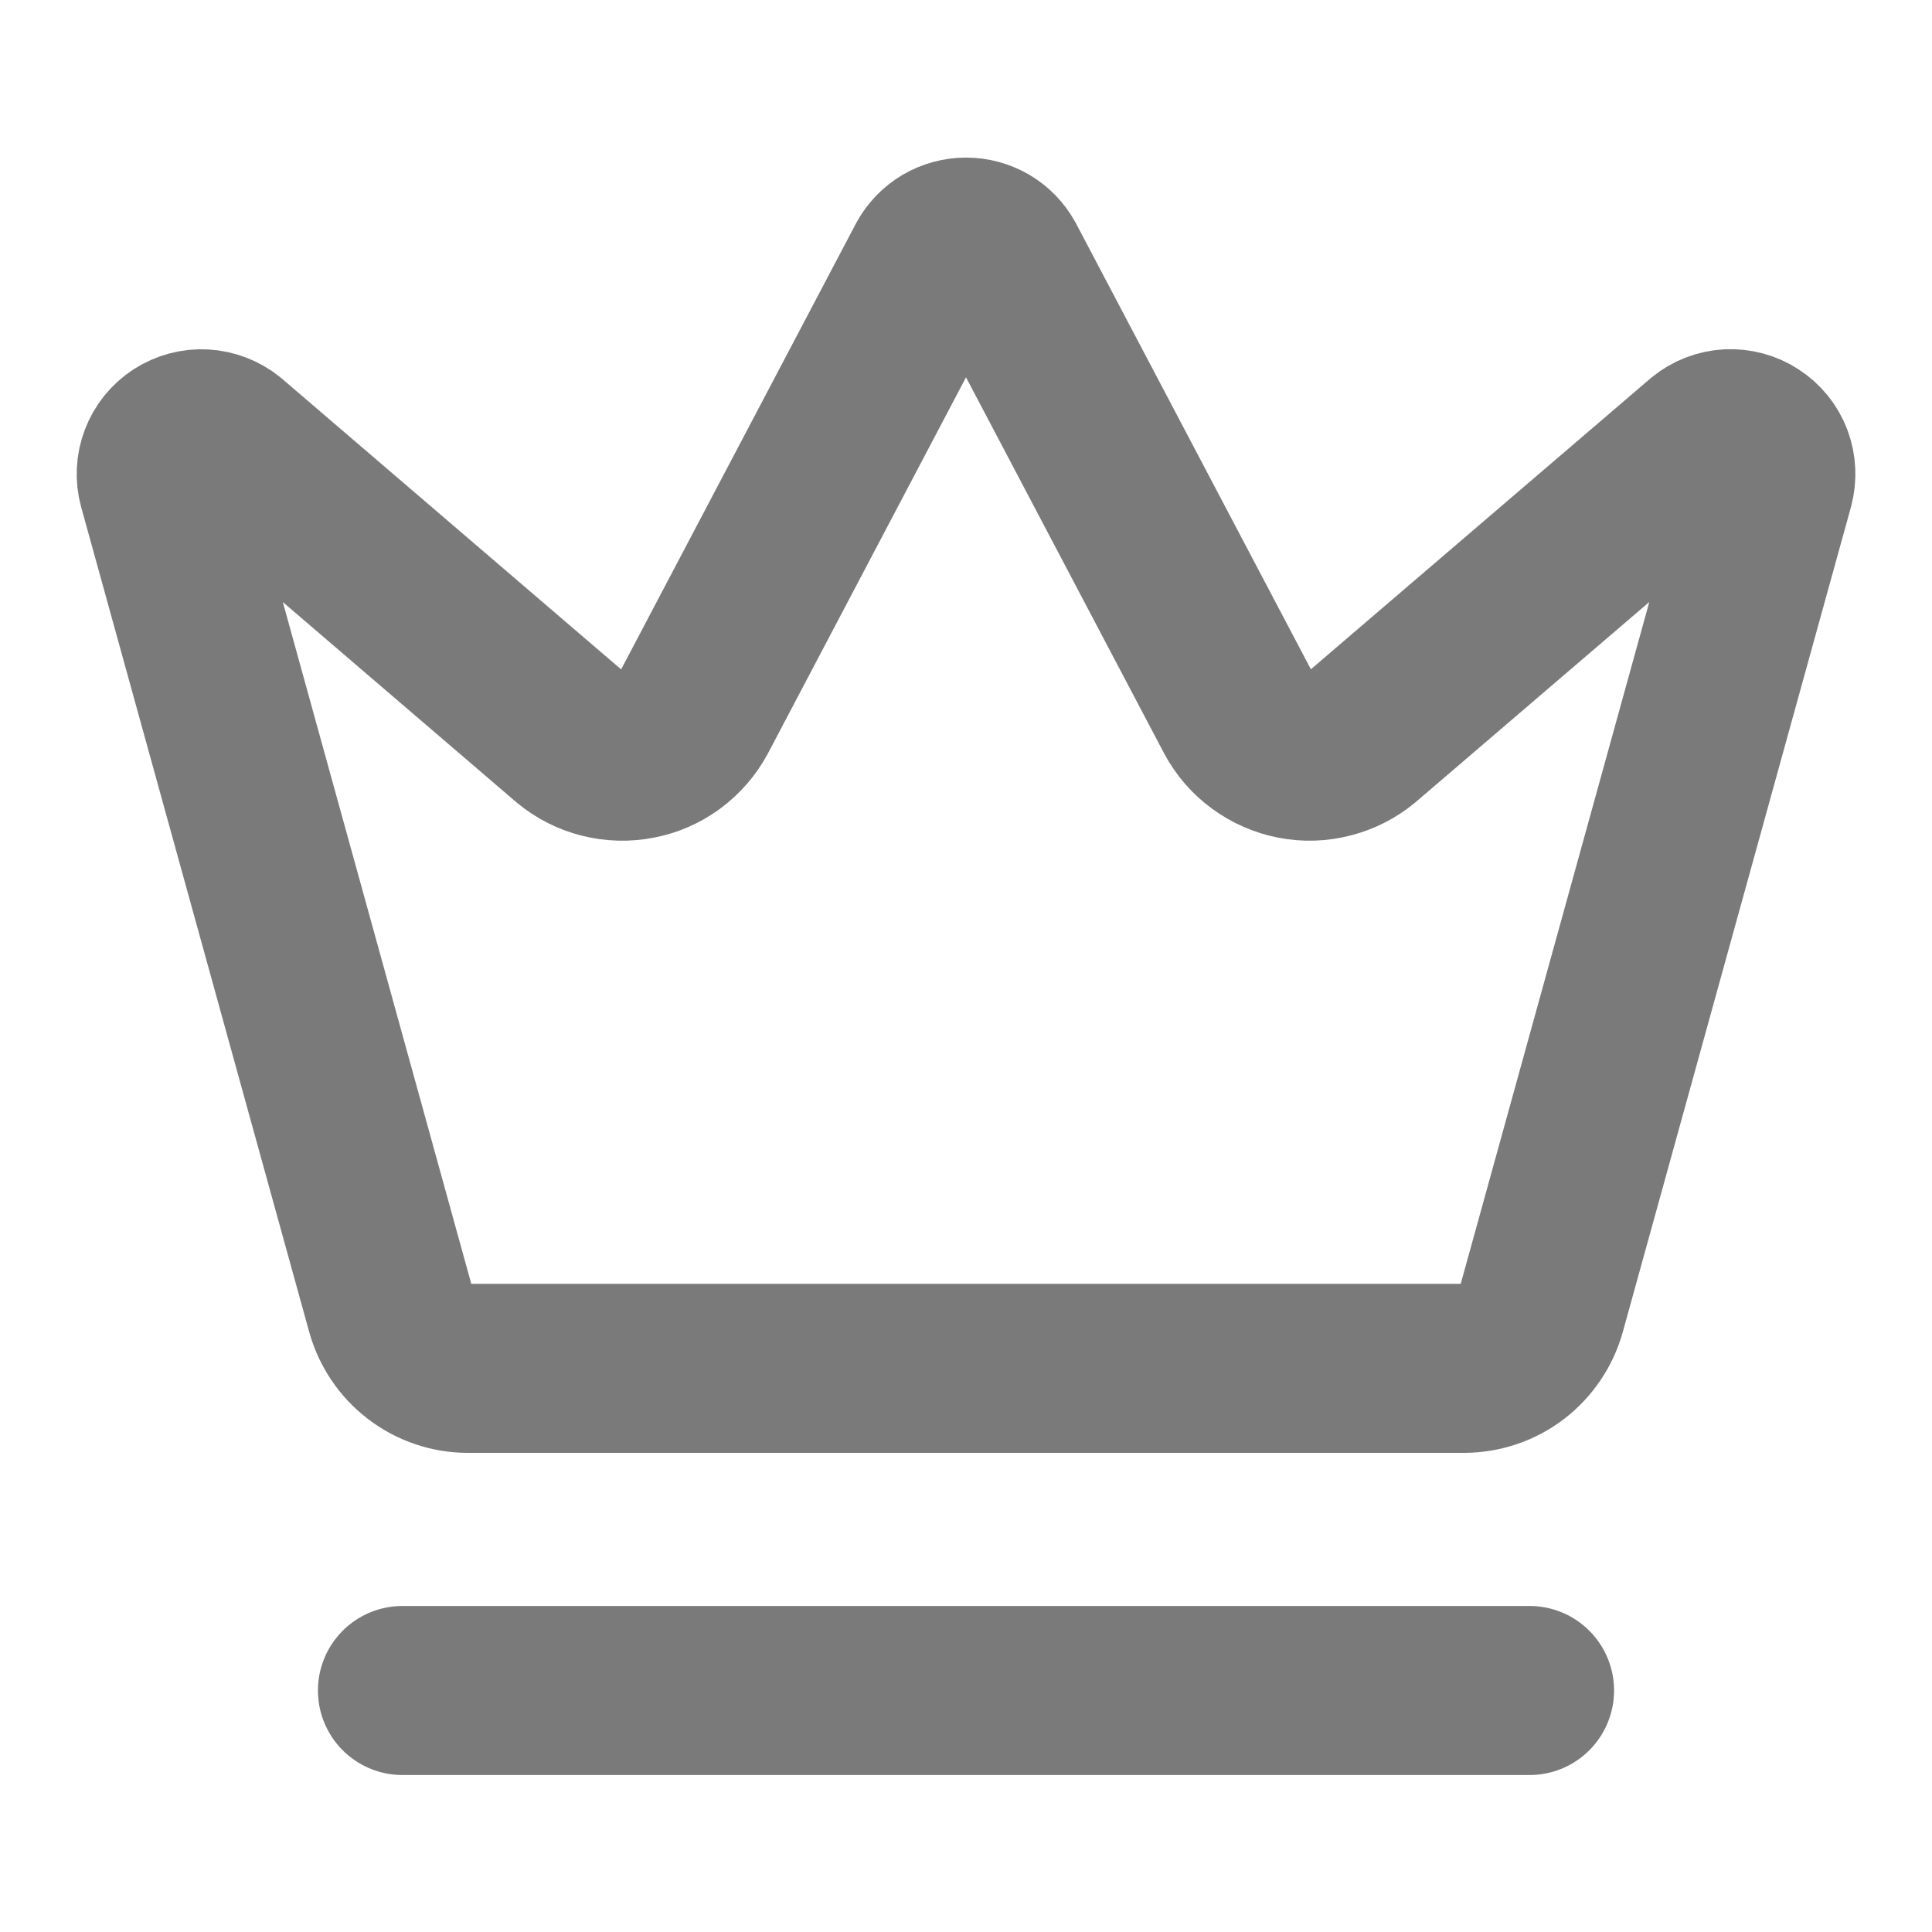 <svg width="16" height="16" viewBox="0 0 16 16" fill="none" xmlns="http://www.w3.org/2000/svg">
<path d="M3.333 14H12.667M7.708 2.177C7.737 2.125 7.779 2.081 7.83 2.051C7.882 2.021 7.94 2.005 8 2.005C8.06 2.005 8.118 2.021 8.17 2.051C8.221 2.081 8.263 2.125 8.292 2.177L10.26 5.913C10.307 6 10.372 6.075 10.452 6.133C10.531 6.191 10.622 6.231 10.719 6.25C10.816 6.269 10.915 6.266 11.011 6.241C11.106 6.217 11.195 6.172 11.271 6.109L14.122 3.667C14.177 3.622 14.244 3.596 14.315 3.592C14.385 3.589 14.455 3.607 14.514 3.646C14.573 3.684 14.619 3.74 14.644 3.806C14.669 3.872 14.672 3.944 14.654 4.013L12.765 10.843C12.726 10.983 12.643 11.106 12.528 11.195C12.413 11.283 12.272 11.331 12.127 11.332H3.873C3.728 11.332 3.587 11.283 3.472 11.195C3.357 11.107 3.274 10.983 3.235 10.843L1.347 4.013C1.328 3.945 1.332 3.873 1.357 3.807C1.382 3.741 1.427 3.685 1.487 3.646C1.546 3.608 1.616 3.589 1.686 3.593C1.756 3.597 1.824 3.623 1.879 3.667L4.729 6.11C4.805 6.173 4.894 6.218 4.989 6.242C5.085 6.266 5.184 6.269 5.281 6.25C5.378 6.232 5.469 6.192 5.548 6.134C5.628 6.075 5.693 6 5.74 5.914L7.708 2.177Z" stroke="#121212" stroke-opacity="0.56" stroke-width="1.4" stroke-linecap="round" stroke-linejoin="round"/>
</svg>
